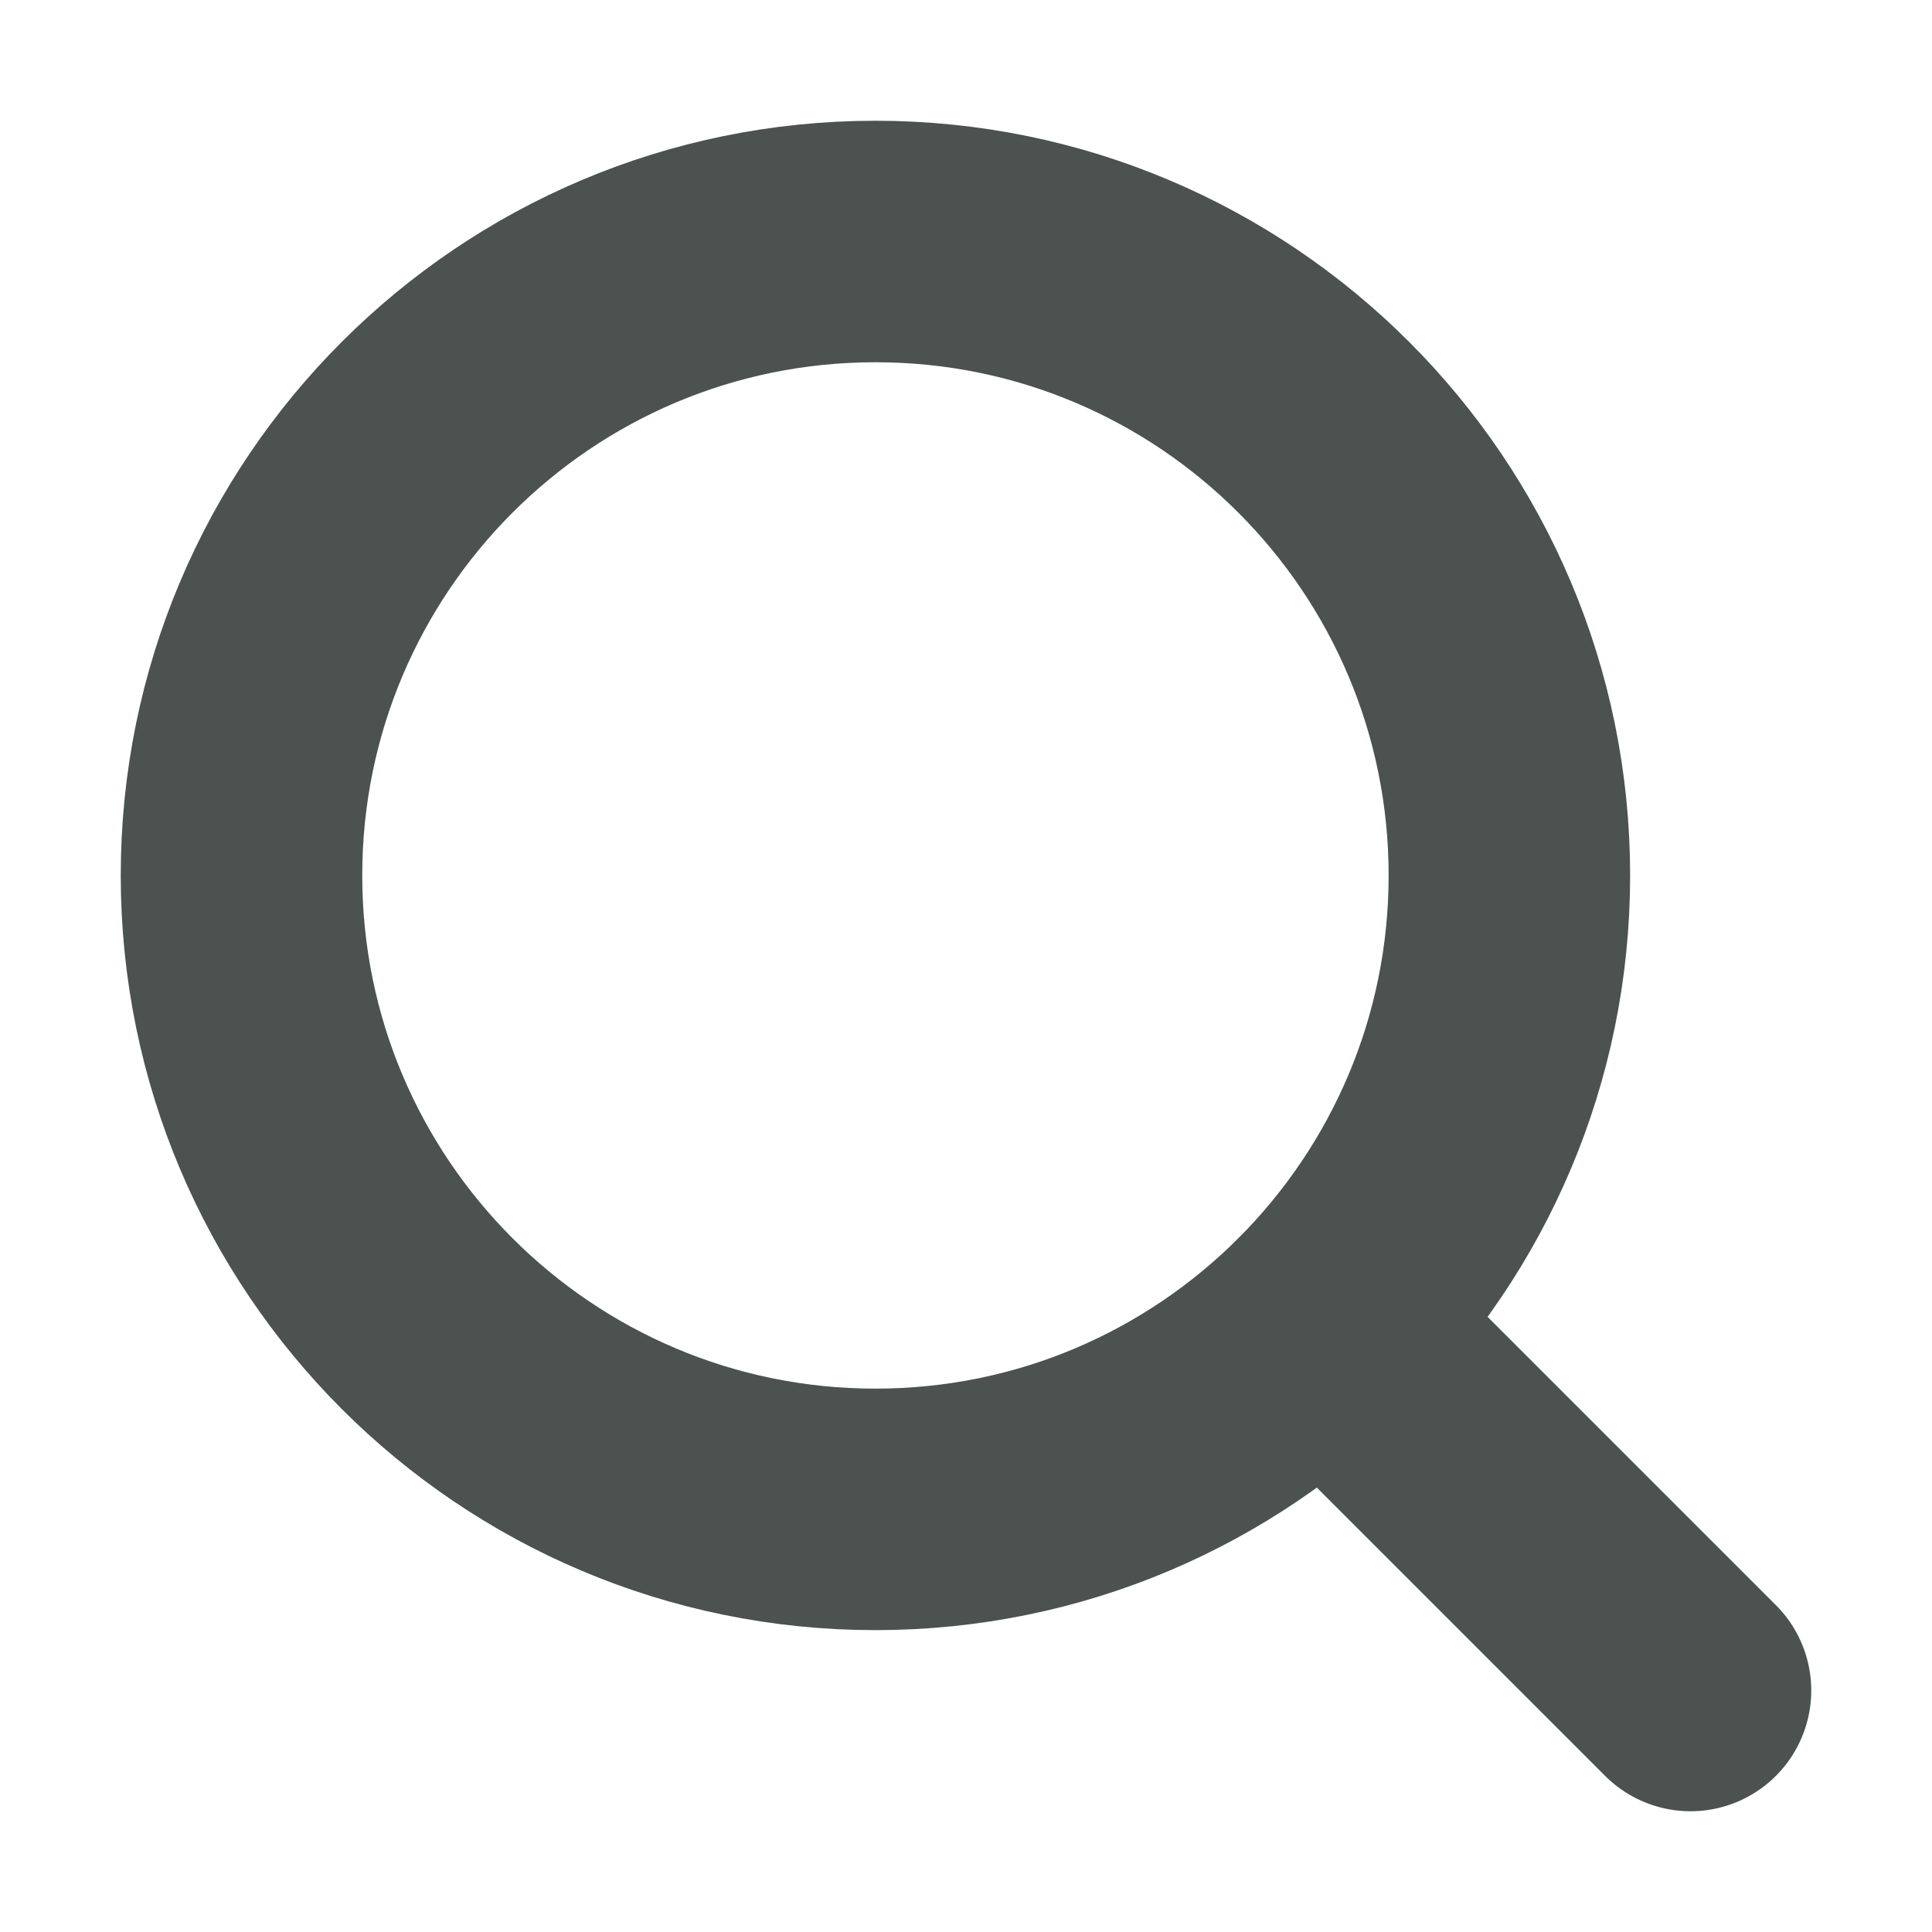 <svg width="16" height="16" viewBox="0 0 16 16" fill="none" xmlns="http://www.w3.org/2000/svg">
<path d="M7.25 12.5C10.149 12.5 12.5 10.149 12.5 7.25C12.5 4.351 10.149 2 7.25 2C4.351 2 2 4.351 2 7.25C2 10.149 4.351 12.5 7.25 12.5Z" stroke="#4B5250" stroke-width="2" stroke-linecap="round" stroke-linejoin="round"/>
<path d="M10.963 10.963L14 14" stroke="#4B5250" stroke-width="2" stroke-linecap="round" stroke-linejoin="round"/>
</svg>
